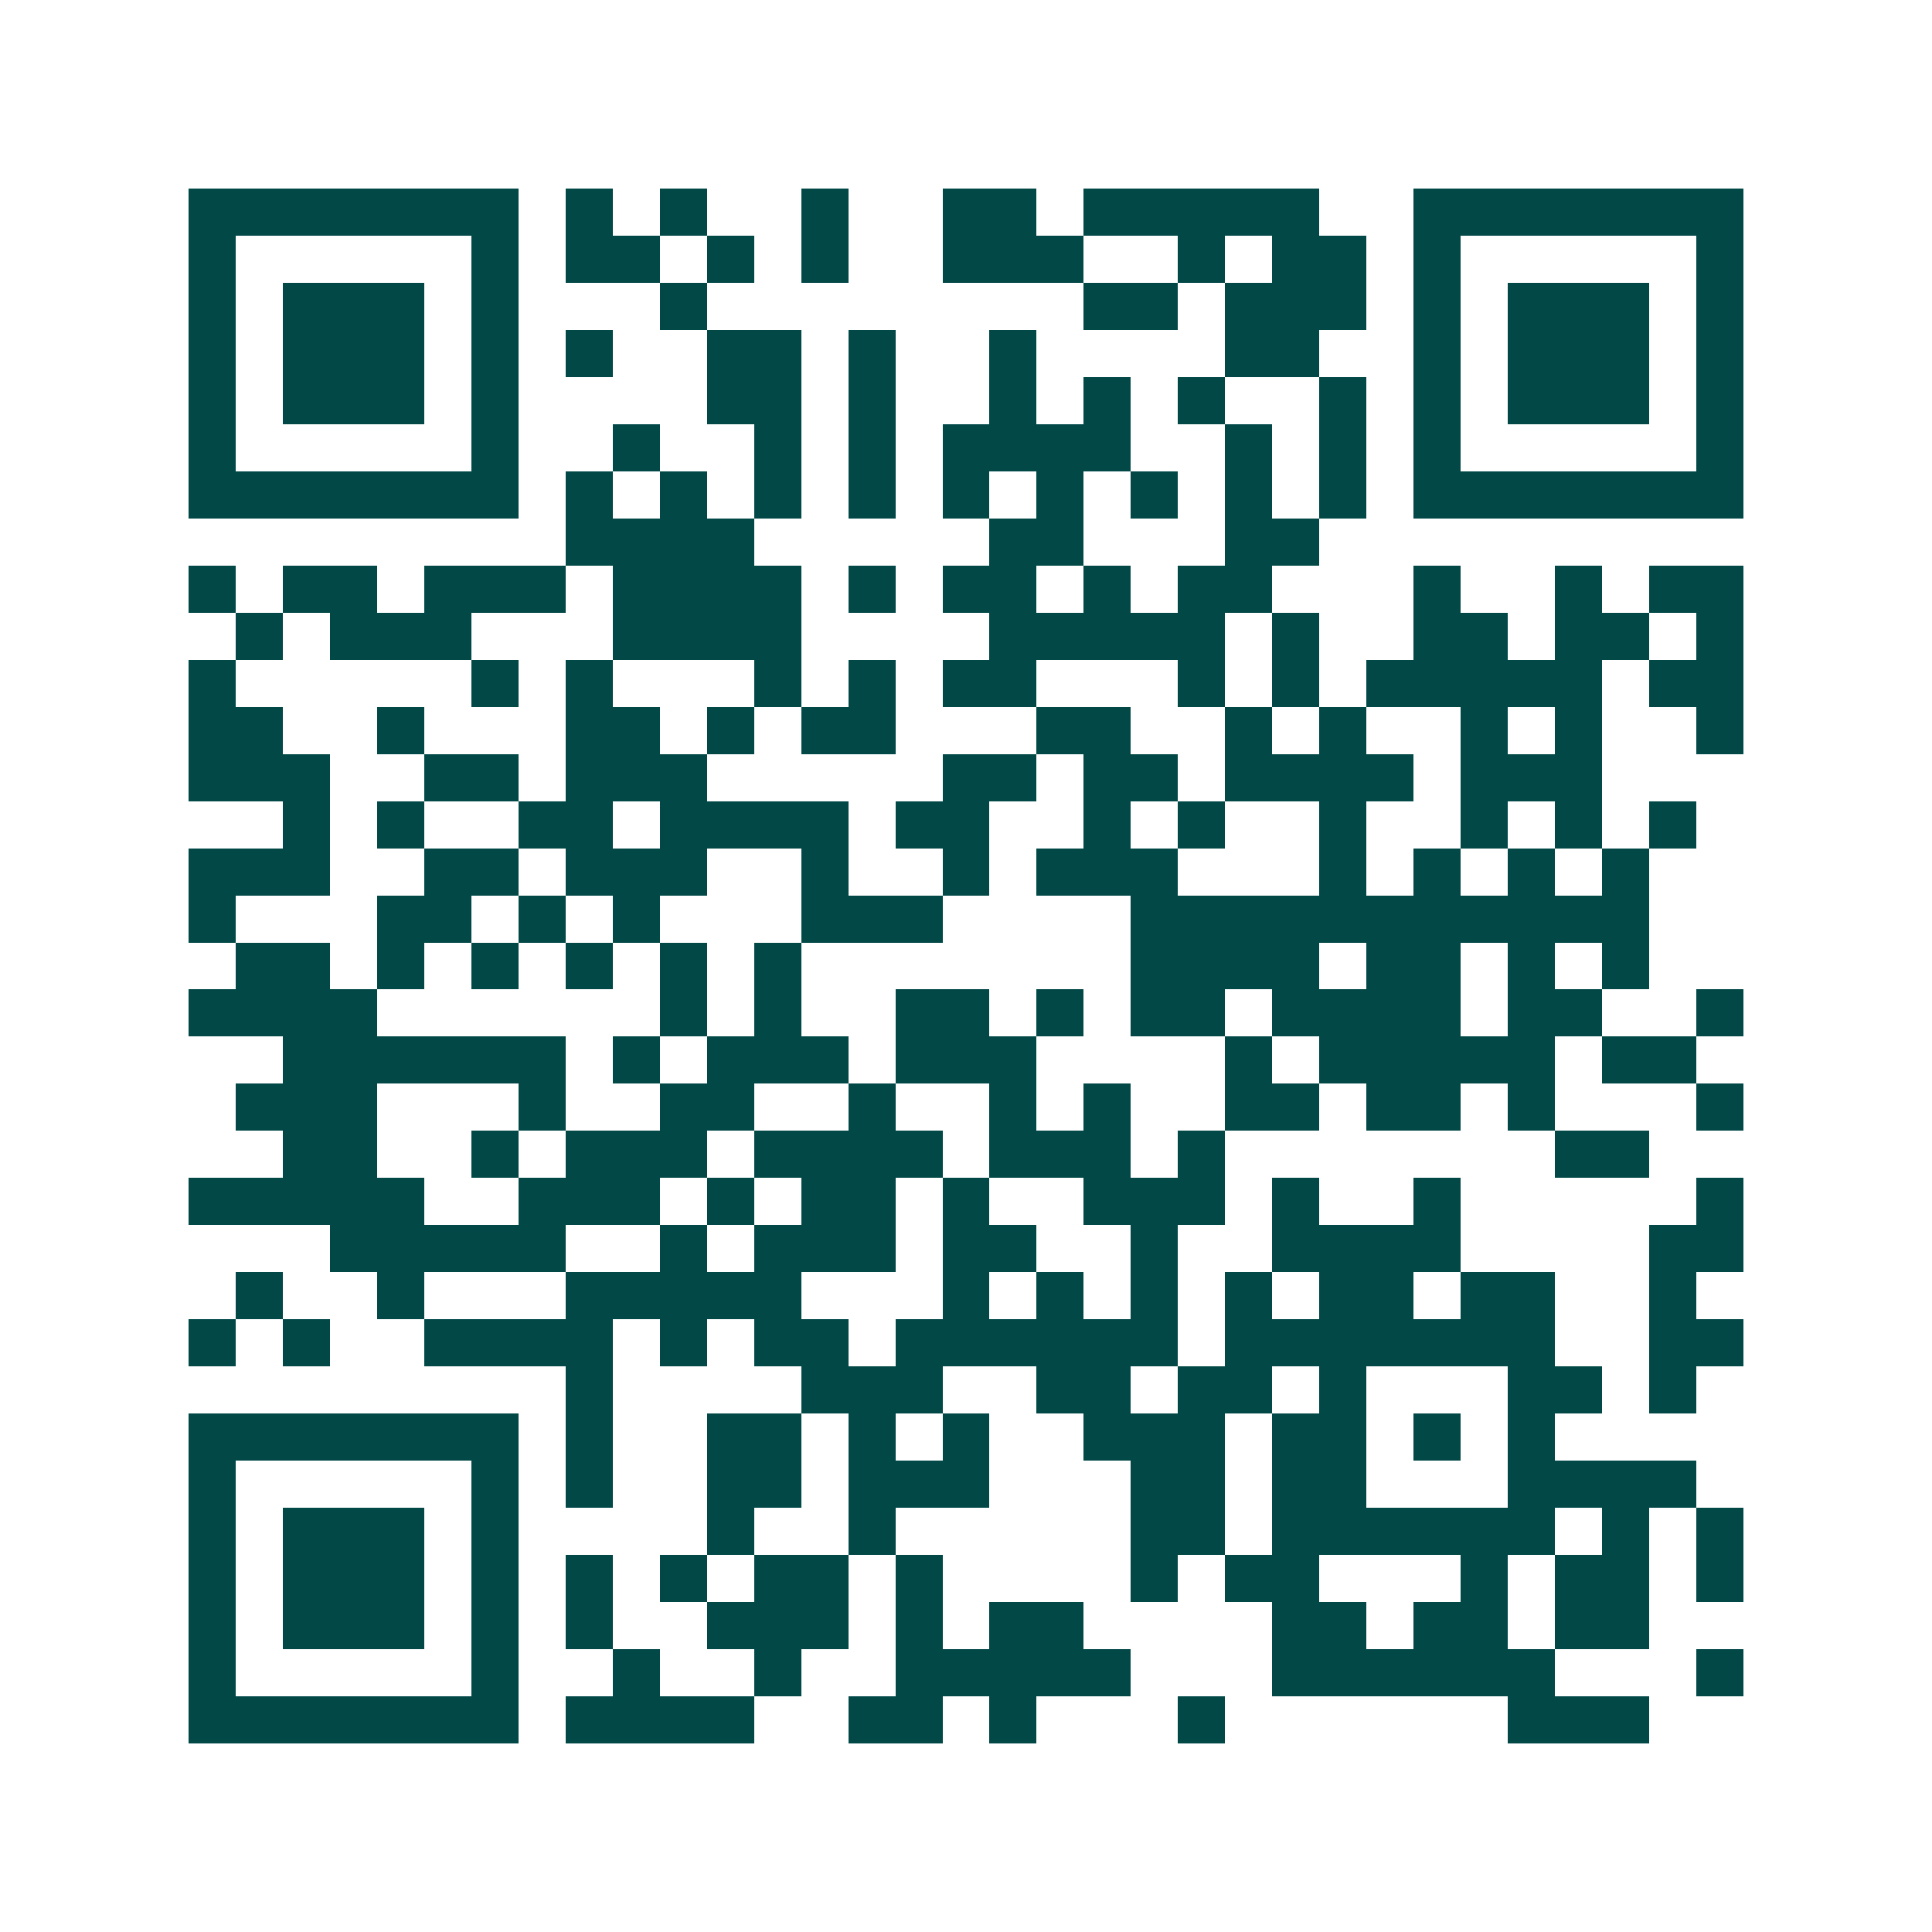 <svg xmlns="http://www.w3.org/2000/svg" width="200" height="200" viewBox="0 0 41 41" shape-rendering="crispEdges"><path fill="#ffffff" d="M0 0h41v41H0z"/><path stroke="#014847" d="M4 4.5h7m1 0h1m1 0h1m2 0h1m2 0h2m1 0h5m2 0h7M4 5.5h1m5 0h1m1 0h2m1 0h1m1 0h1m2 0h3m2 0h1m1 0h2m1 0h1m5 0h1M4 6.5h1m1 0h3m1 0h1m3 0h1m8 0h2m1 0h3m1 0h1m1 0h3m1 0h1M4 7.5h1m1 0h3m1 0h1m1 0h1m2 0h2m1 0h1m2 0h1m4 0h2m2 0h1m1 0h3m1 0h1M4 8.5h1m1 0h3m1 0h1m4 0h2m1 0h1m2 0h1m1 0h1m1 0h1m2 0h1m1 0h1m1 0h3m1 0h1M4 9.5h1m5 0h1m2 0h1m2 0h1m1 0h1m1 0h4m2 0h1m1 0h1m1 0h1m5 0h1M4 10.5h7m1 0h1m1 0h1m1 0h1m1 0h1m1 0h1m1 0h1m1 0h1m1 0h1m1 0h1m1 0h7M12 11.5h4m5 0h2m3 0h2M4 12.5h1m1 0h2m1 0h3m1 0h4m1 0h1m1 0h2m1 0h1m1 0h2m3 0h1m2 0h1m1 0h2M5 13.5h1m1 0h3m3 0h4m4 0h5m1 0h1m2 0h2m1 0h2m1 0h1M4 14.5h1m5 0h1m1 0h1m3 0h1m1 0h1m1 0h2m3 0h1m1 0h1m1 0h5m1 0h2M4 15.5h2m2 0h1m3 0h2m1 0h1m1 0h2m3 0h2m2 0h1m1 0h1m2 0h1m1 0h1m2 0h1M4 16.5h3m2 0h2m1 0h3m5 0h2m1 0h2m1 0h4m1 0h3M6 17.5h1m1 0h1m2 0h2m1 0h4m1 0h2m2 0h1m1 0h1m2 0h1m2 0h1m1 0h1m1 0h1M4 18.5h3m2 0h2m1 0h3m2 0h1m2 0h1m1 0h3m3 0h1m1 0h1m1 0h1m1 0h1M4 19.5h1m3 0h2m1 0h1m1 0h1m3 0h3m4 0h11M5 20.5h2m1 0h1m1 0h1m1 0h1m1 0h1m1 0h1m7 0h4m1 0h2m1 0h1m1 0h1M4 21.5h4m6 0h1m1 0h1m2 0h2m1 0h1m1 0h2m1 0h4m1 0h2m2 0h1M6 22.5h6m1 0h1m1 0h3m1 0h3m4 0h1m1 0h5m1 0h2M5 23.5h3m3 0h1m2 0h2m2 0h1m2 0h1m1 0h1m2 0h2m1 0h2m1 0h1m3 0h1M6 24.5h2m2 0h1m1 0h3m1 0h4m1 0h3m1 0h1m7 0h2M4 25.5h5m2 0h3m1 0h1m1 0h2m1 0h1m2 0h3m1 0h1m2 0h1m5 0h1M7 26.5h5m2 0h1m1 0h3m1 0h2m2 0h1m2 0h4m4 0h2M5 27.5h1m2 0h1m3 0h5m3 0h1m1 0h1m1 0h1m1 0h1m1 0h2m1 0h2m2 0h1M4 28.5h1m1 0h1m2 0h4m1 0h1m1 0h2m1 0h6m1 0h7m2 0h2M12 29.5h1m4 0h3m2 0h2m1 0h2m1 0h1m3 0h2m1 0h1M4 30.5h7m1 0h1m2 0h2m1 0h1m1 0h1m2 0h3m1 0h2m1 0h1m1 0h1M4 31.5h1m5 0h1m1 0h1m2 0h2m1 0h3m3 0h2m1 0h2m3 0h4M4 32.5h1m1 0h3m1 0h1m4 0h1m2 0h1m5 0h2m1 0h6m1 0h1m1 0h1M4 33.5h1m1 0h3m1 0h1m1 0h1m1 0h1m1 0h2m1 0h1m4 0h1m1 0h2m3 0h1m1 0h2m1 0h1M4 34.5h1m1 0h3m1 0h1m1 0h1m2 0h3m1 0h1m1 0h2m4 0h2m1 0h2m1 0h2M4 35.5h1m5 0h1m2 0h1m2 0h1m2 0h5m3 0h6m3 0h1M4 36.5h7m1 0h4m2 0h2m1 0h1m3 0h1m6 0h3"/></svg>
